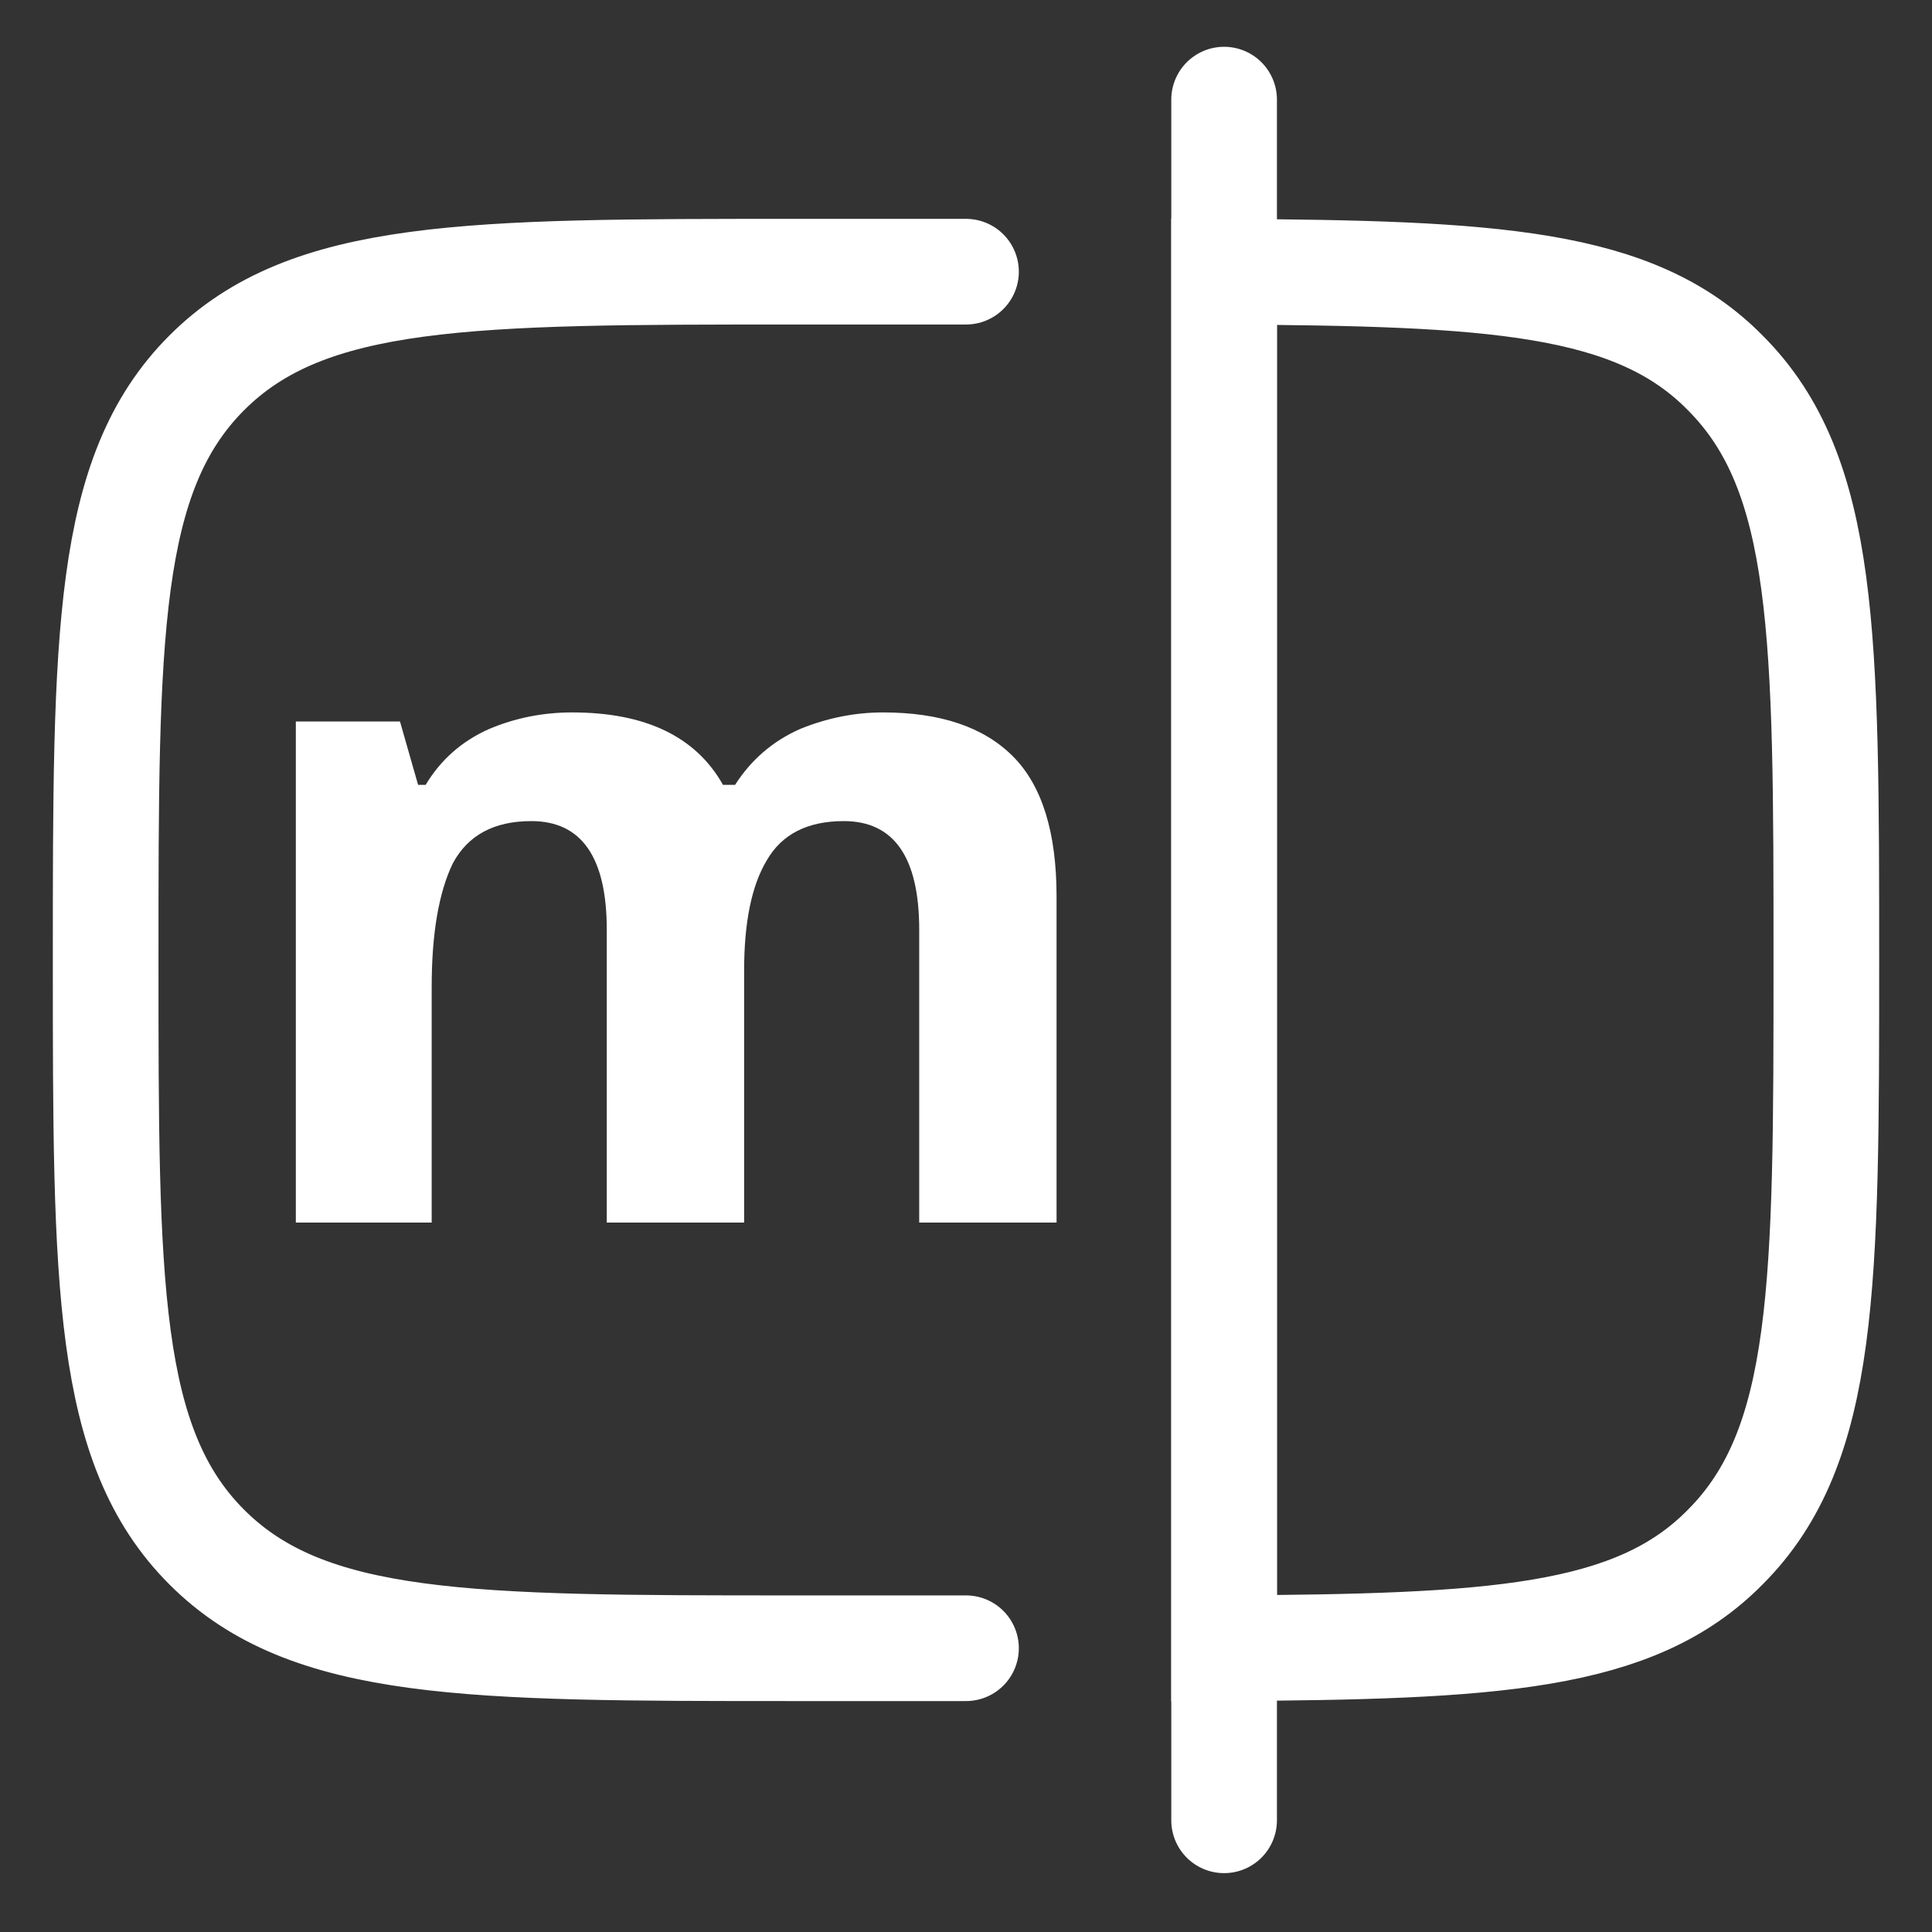 <svg version="1.2" xmlns="http://www.w3.org/2000/svg" viewBox="0 0 128 128" width="128" height="128">
	<rect x="0" y="0" width="128" height="128" fill="#333333" stroke="none"/>
	<title>image-metadata-viewer-svg</title>
	<style>
		.s0 { fill: #ffffff } 
		.s1 { fill: none;stroke: #ffffff;stroke-linecap: round;stroke-width: 7 } 
	</style>
	<path id="m" class="s0" aria-label="m"  d="m58.5 47.2q5.7 0 8.6 2.9 2.9 2.9 2.9 9.3v21.6h-9.1v-19.4q0-7.2-5-7.2-3.6 0-5.1 2.6-1.5 2.5-1.5 7.3v16.7h-9.1v-19.4q0-7.2-5-7.2-3.7 0-5.2 2.8-1.4 2.9-1.4 8.2v15.6h-9v-33.2h6.9l1.2 4.2h0.5q1.5-2.5 4.2-3.7 2.6-1.1 5.5-1.1 7.3 0 10 4.8h0.8q1.6-2.5 4.3-3.7 2.7-1.1 5.5-1.1z"/>
	<path id="Layer" fill-rule="evenodd" class="s1" d="m64 109.2h-11.4c-21.5 0-32.2 0-38.9-6.7-6.7-6.7-6.7-17.4-6.7-38.9 0-21.5 0-32.2 6.7-38.9 6.7-6.7 17.4-6.7 38.9-6.7h11.4m17.1 0c17.8 0.1 27.2 0.6 33.2 6.7 6.7 6.7 6.7 17.4 6.7 38.9 0 21.5 0 32.2-6.7 38.9-6 6.1-15.4 6.6-33.2 6.7z"/>
	<path id="Layer" fill-rule="evenodd" class="s1" d="m81.1 6.6v114"/>
</svg>